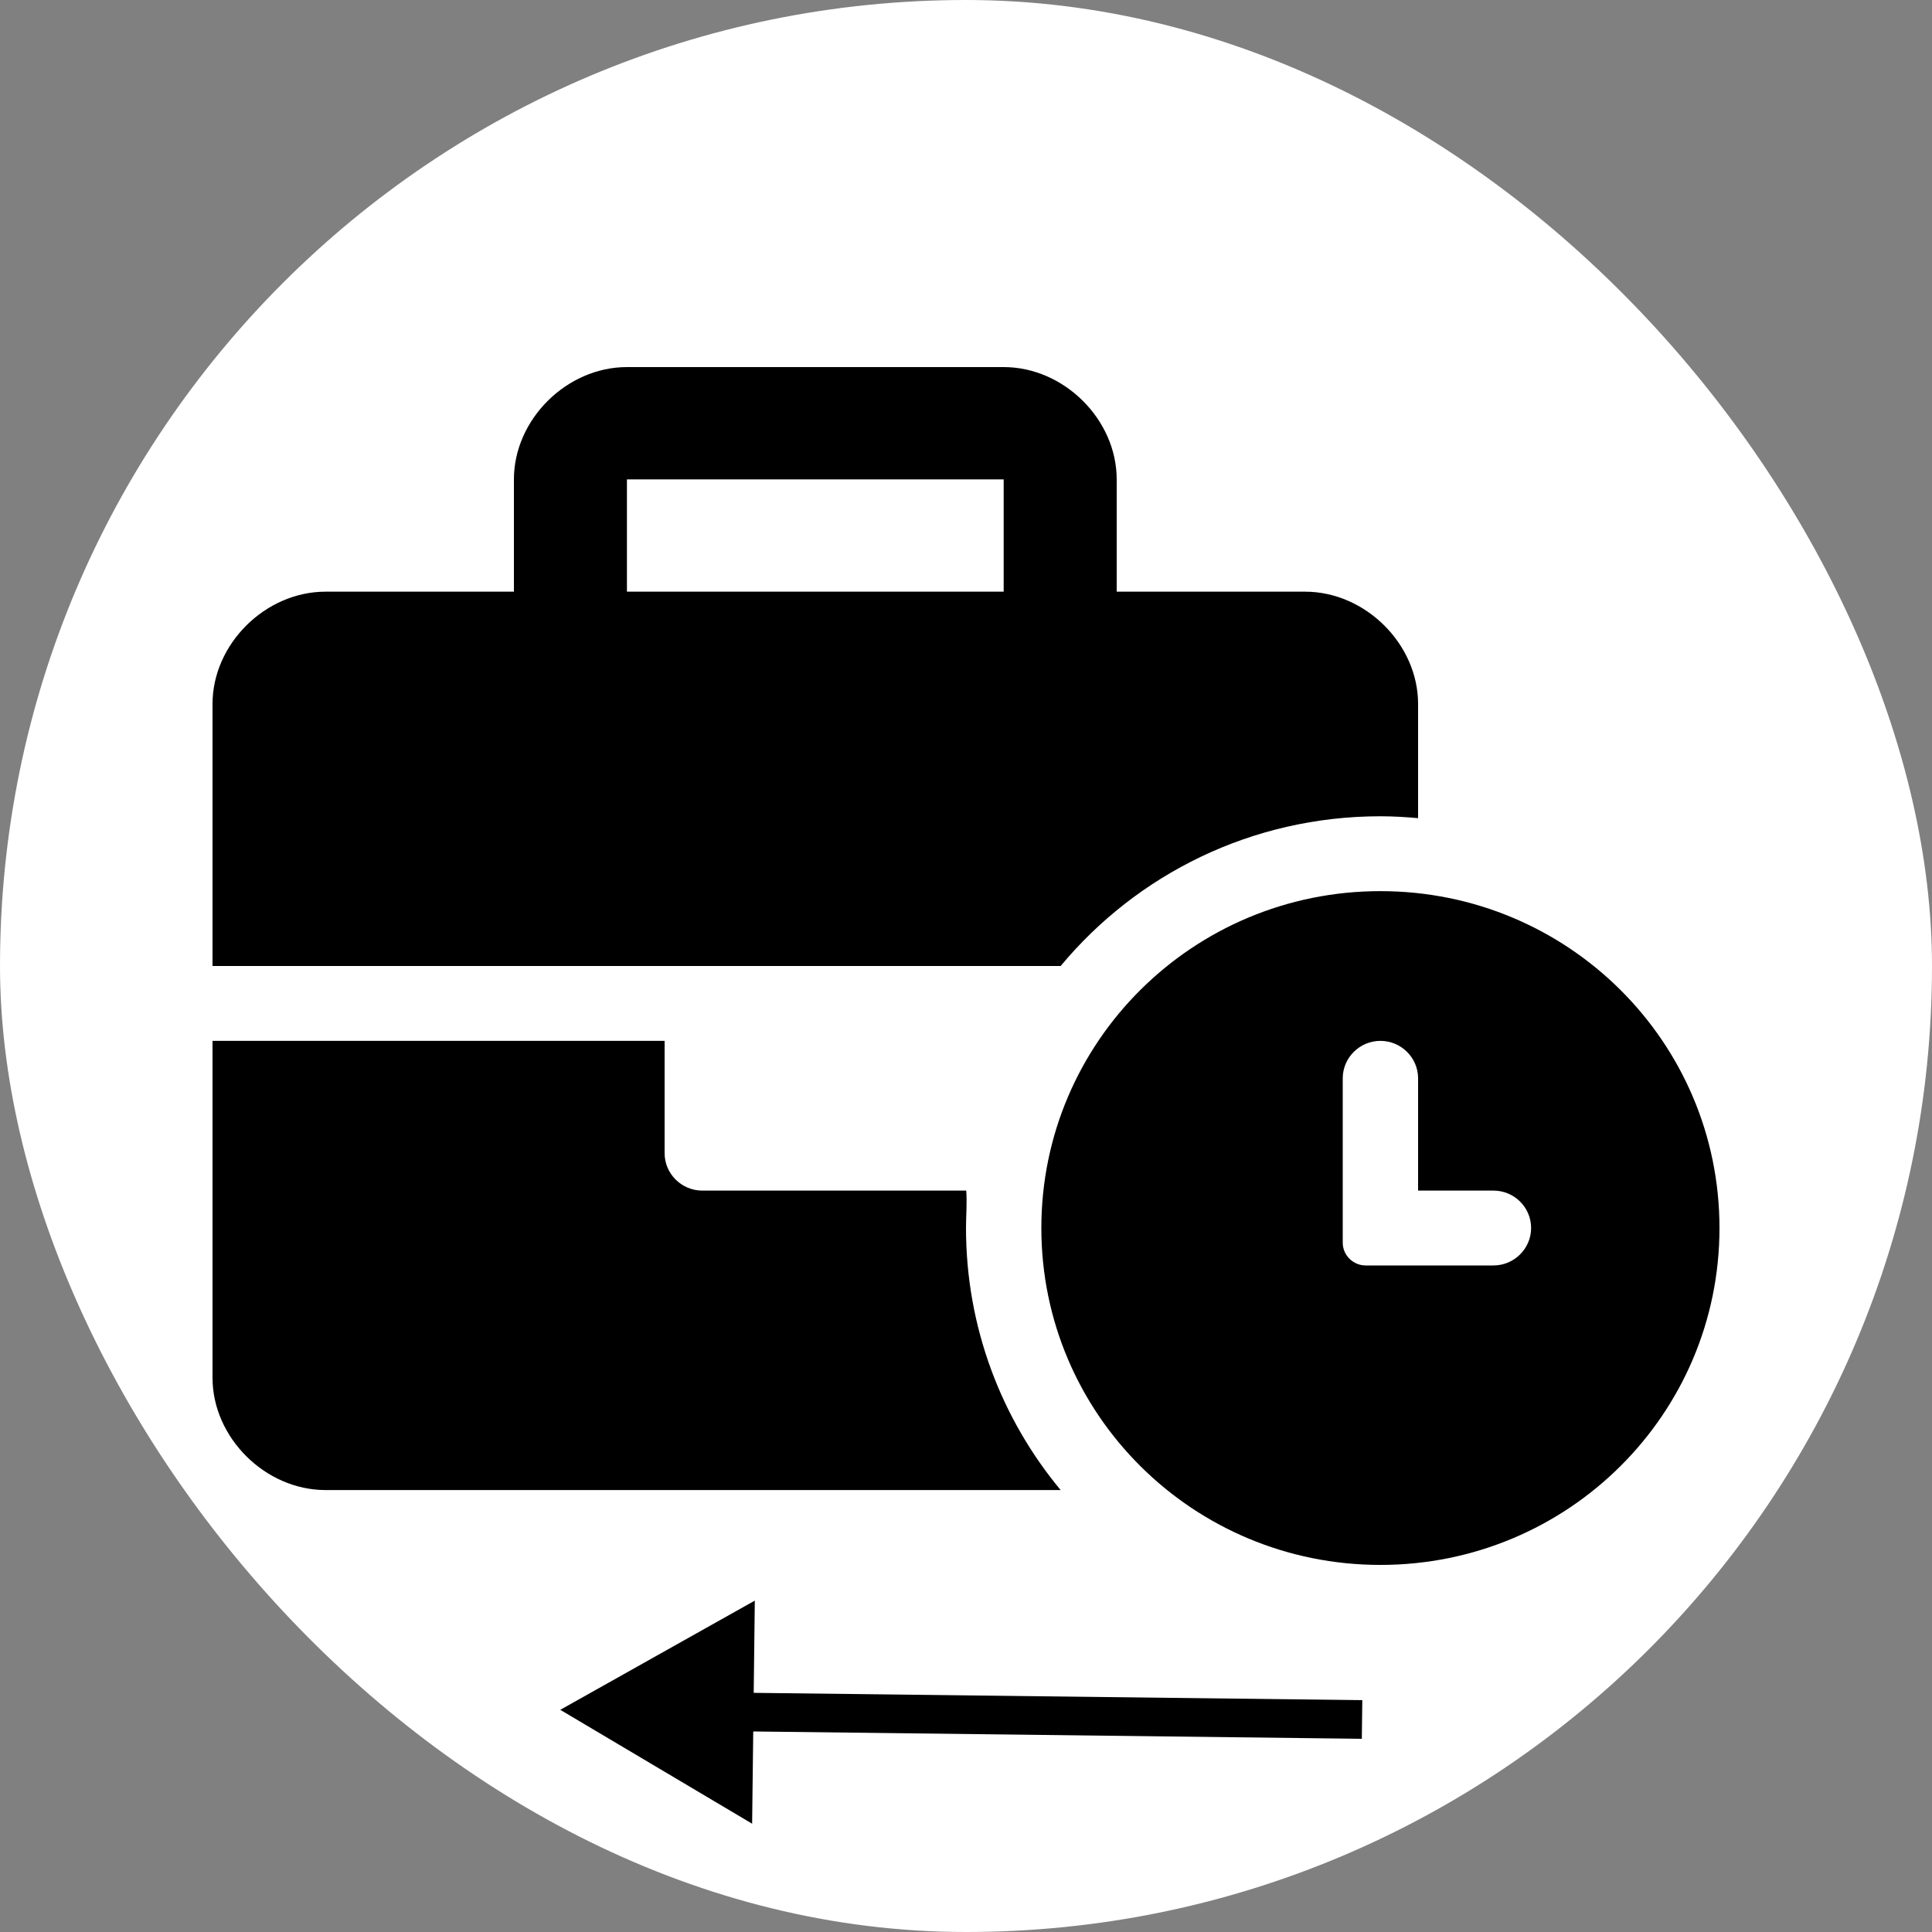 <?xml version="1.0" encoding="UTF-8"?> <svg xmlns="http://www.w3.org/2000/svg" width="100" height="100" viewBox="0 0 100 100" fill="none"><rect x="0" y="0" width="100" height="100" fill="#808080" stroke="none"/> <rect width="100" height="100" rx="50" fill="white"></rect> <g clip-path="url(#clip0_15_10)"> <path d="M71.45 46.125C61.749 46.125 53.9 53.923 53.9 63.562C53.9 73.202 61.746 81 71.45 81C81.154 81 89 73.204 89 63.562C89 53.921 81.151 46.125 71.45 46.125ZM77.3 65.5H70.688C70.036 65.5 69.5 64.967 69.5 64.325V55.812C69.5 54.747 70.377 53.875 71.45 53.875C72.522 53.875 73.4 54.747 73.4 55.812V61.625H77.3C78.377 61.625 79.25 62.492 79.25 63.562C79.25 64.628 78.373 65.5 77.3 65.5ZM50.012 61.625H36.35C35.278 61.625 34.4 60.753 34.4 59.688V53.875H11V71.312C11 74.412 13.731 77.125 16.85 77.125H54.899C51.84 73.444 50 68.709 50 63.562C50 62.909 50.061 62.267 50.012 61.625ZM71.45 42.25C72.108 42.25 72.757 42.29 73.4 42.348V36.438C73.4 33.337 70.67 30.625 67.55 30.625H57.8V24.812C57.8 21.714 55.07 19 51.95 19H32.45C29.33 19 26.6 21.714 26.6 24.812V30.625H16.85C13.731 30.625 11 33.337 11 36.438V50H54.899C58.836 45.265 64.783 42.25 71.45 42.25ZM51.95 30.625H32.45V24.812H51.95V30.625Z" fill="black"></path> </g> <path d="M29 88.5L39.069 82.847L38.93 94.394L29 88.5ZM70.488 90L37.987 89.608L38.011 87.609L70.512 88L70.488 90Z" fill="black"></path> <defs> <clipPath id="clip0_15_10"> <rect width="78" height="62" fill="white" transform="translate(11 19)"></rect> </clipPath> </defs> </svg> 